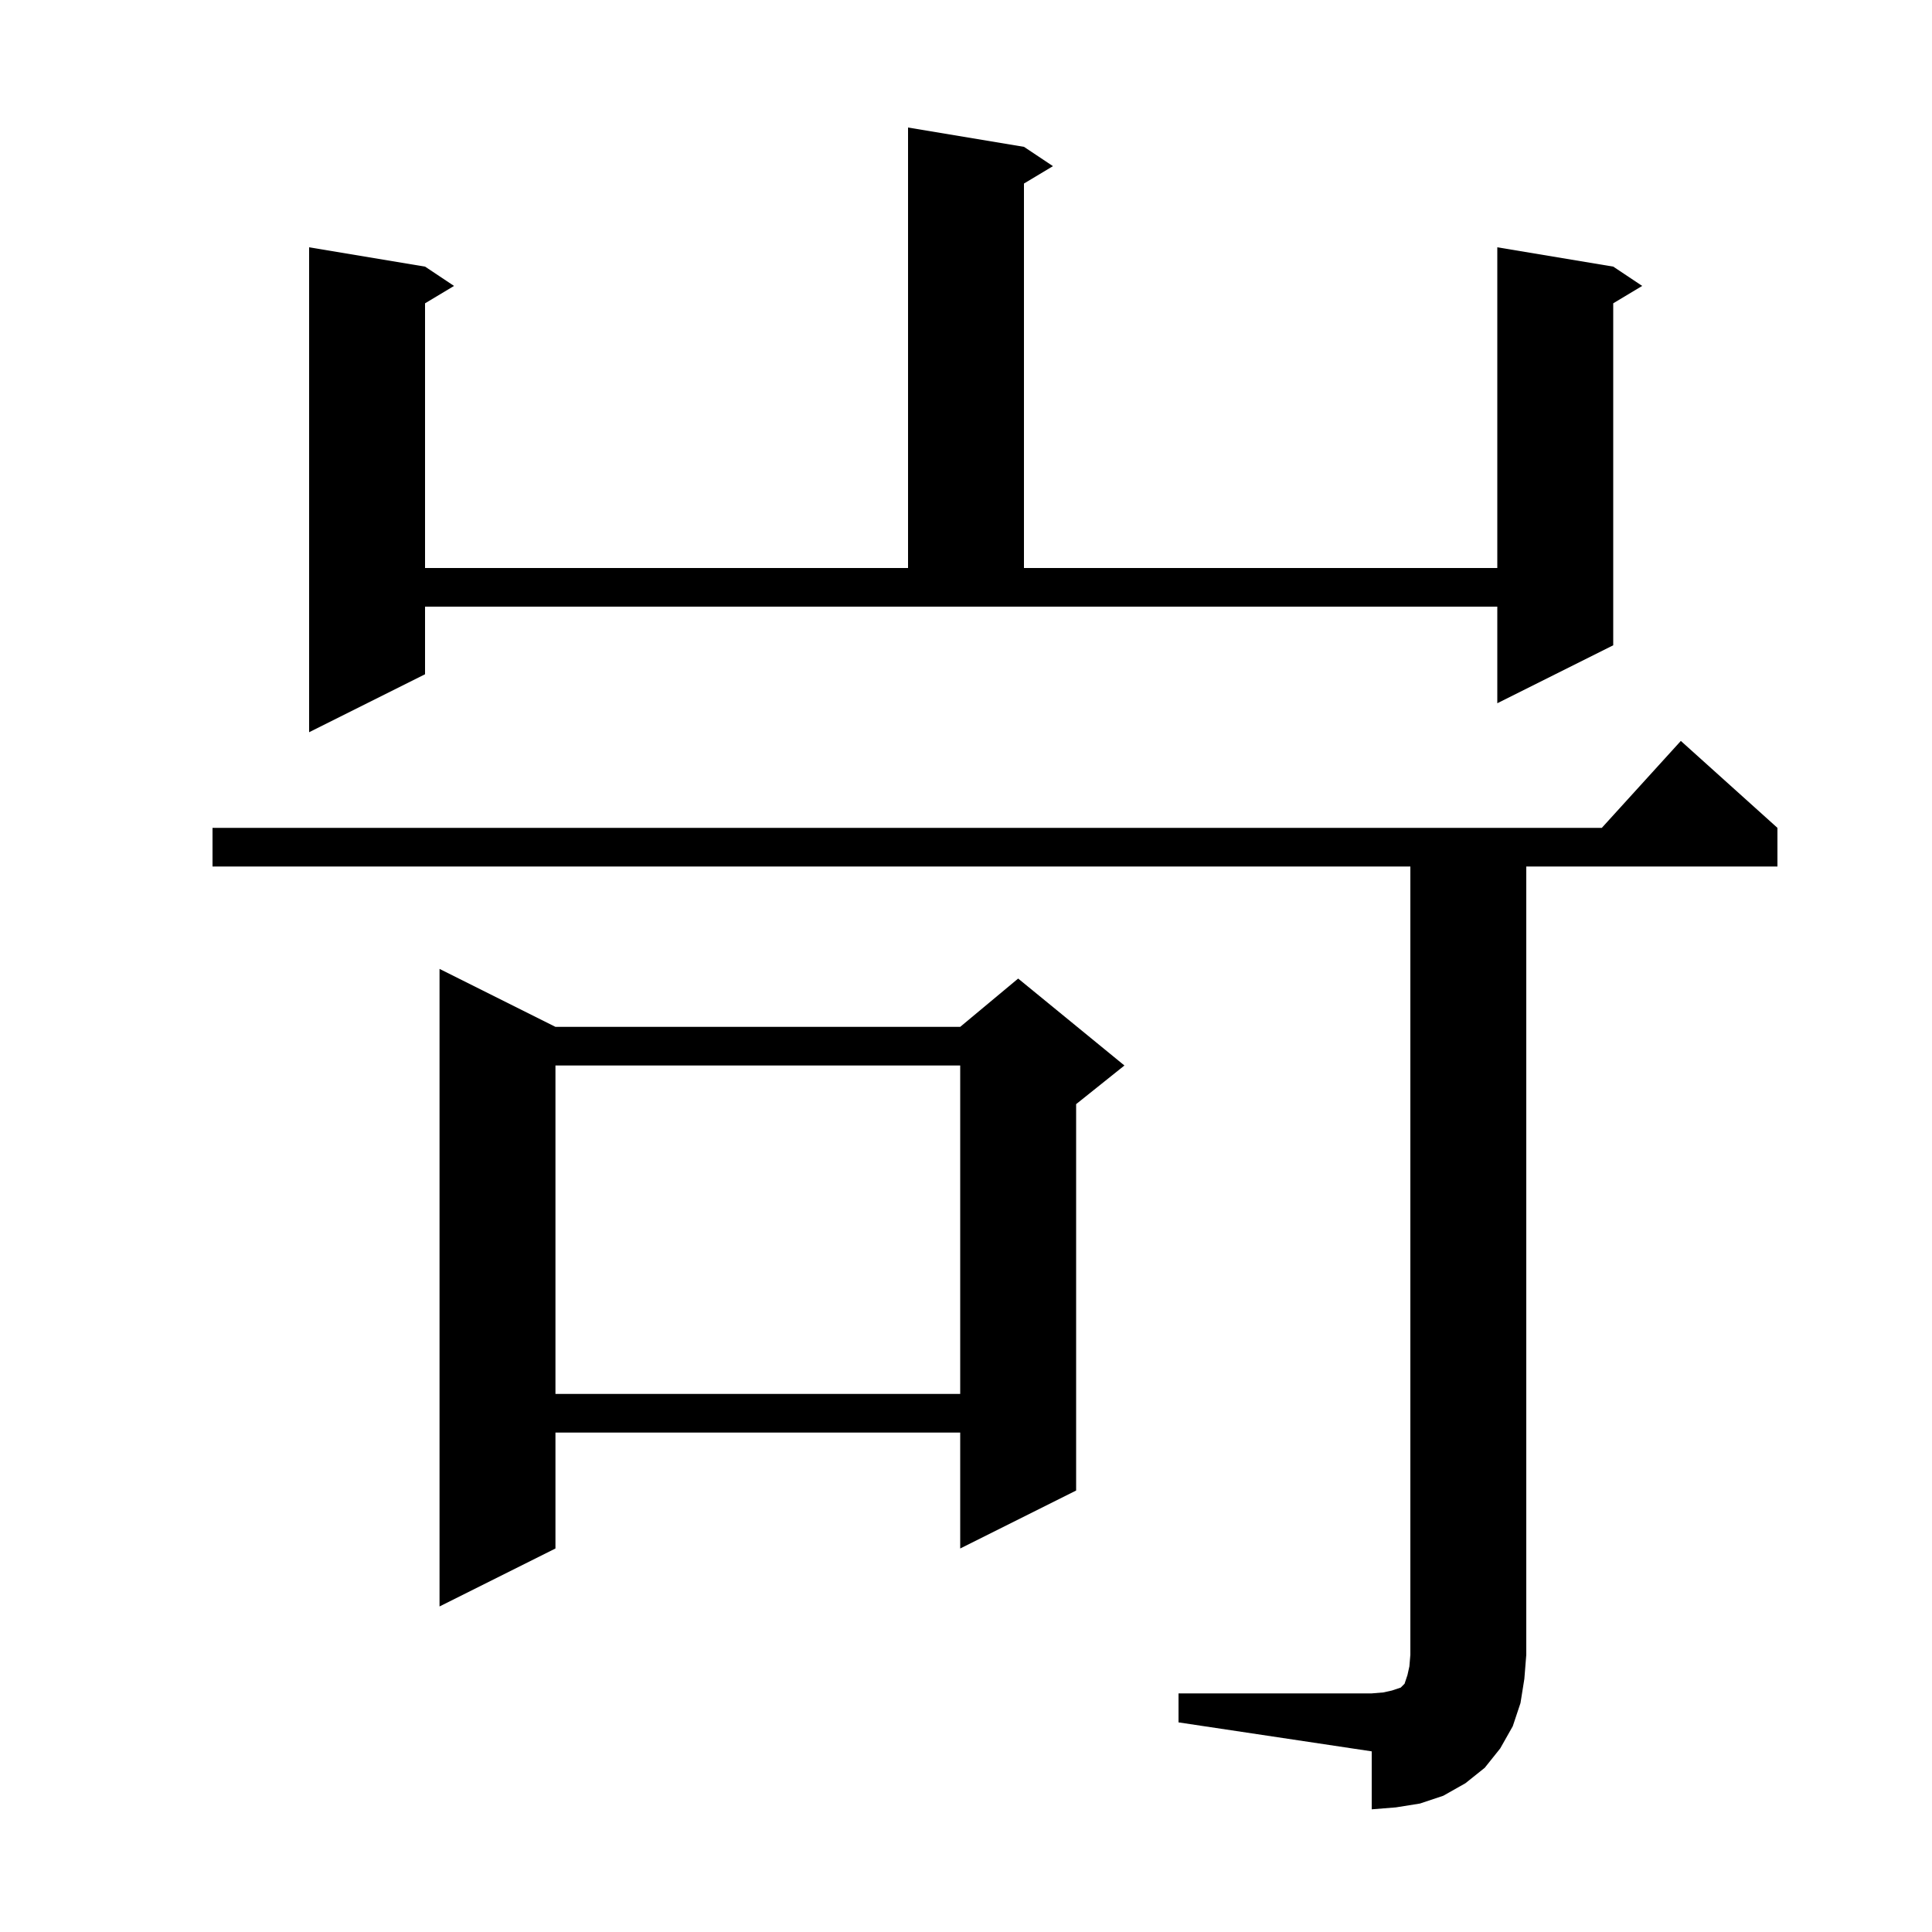 <svg xmlns="http://www.w3.org/2000/svg" xmlns:xlink="http://www.w3.org/1999/xlink" version="1.1" baseProfile="full" viewBox="0 0 200 200" width="200" height="200">
<g fill="black">
<path d="M 122.0 175.3 L 142.0 175.3 L 143.2 175.2 L 144.1 175.0 L 145.0 174.7 L 145.4 174.3 L 145.7 173.4 L 145.9 172.5 L 146.0 171.3 L 146.0 89.7 L 22.0 89.7 L 22.0 85.7 L 165.818 85.7 L 174.0 76.7 L 184.0 85.7 L 184.0 89.7 L 158.0 89.7 L 158.0 171.3 L 157.8 173.8 L 157.4 176.3 L 156.6 178.7 L 155.3 181.0 L 153.7 183.0 L 151.7 184.6 L 149.4 185.9 L 147.0 186.7 L 144.5 187.1 L 142.0 187.3 L 142.0 181.3 L 122.0 178.3 Z M 57.5 106.3 L 99.4 106.3 L 105.4 101.3 L 116.4 110.3 L 111.4 114.3 L 111.4 154.3 L 99.4 160.3 L 99.4 148.3 L 57.5 148.3 L 57.5 160.3 L 45.5 166.3 L 45.5 100.3 Z M 57.5 110.3 L 57.5 144.3 L 99.4 144.3 L 99.4 110.3 Z M 44.0 69.8 L 32.0 75.8 L 32.0 25.6 L 44.0 27.6 L 47.0 29.6 L 44.0 31.4 L 44.0 58.8 L 94.0 58.8 L 94.0 13.2 L 106.0 15.2 L 109.0 17.2 L 106.0 19.0 L 106.0 58.8 L 155.0 58.8 L 155.0 25.6 L 167.0 27.6 L 170.0 29.6 L 167.0 31.4 L 167.0 66.8 L 155.0 72.8 L 155.0 62.8 L 44.0 62.8 Z " />
</g>
</svg>
